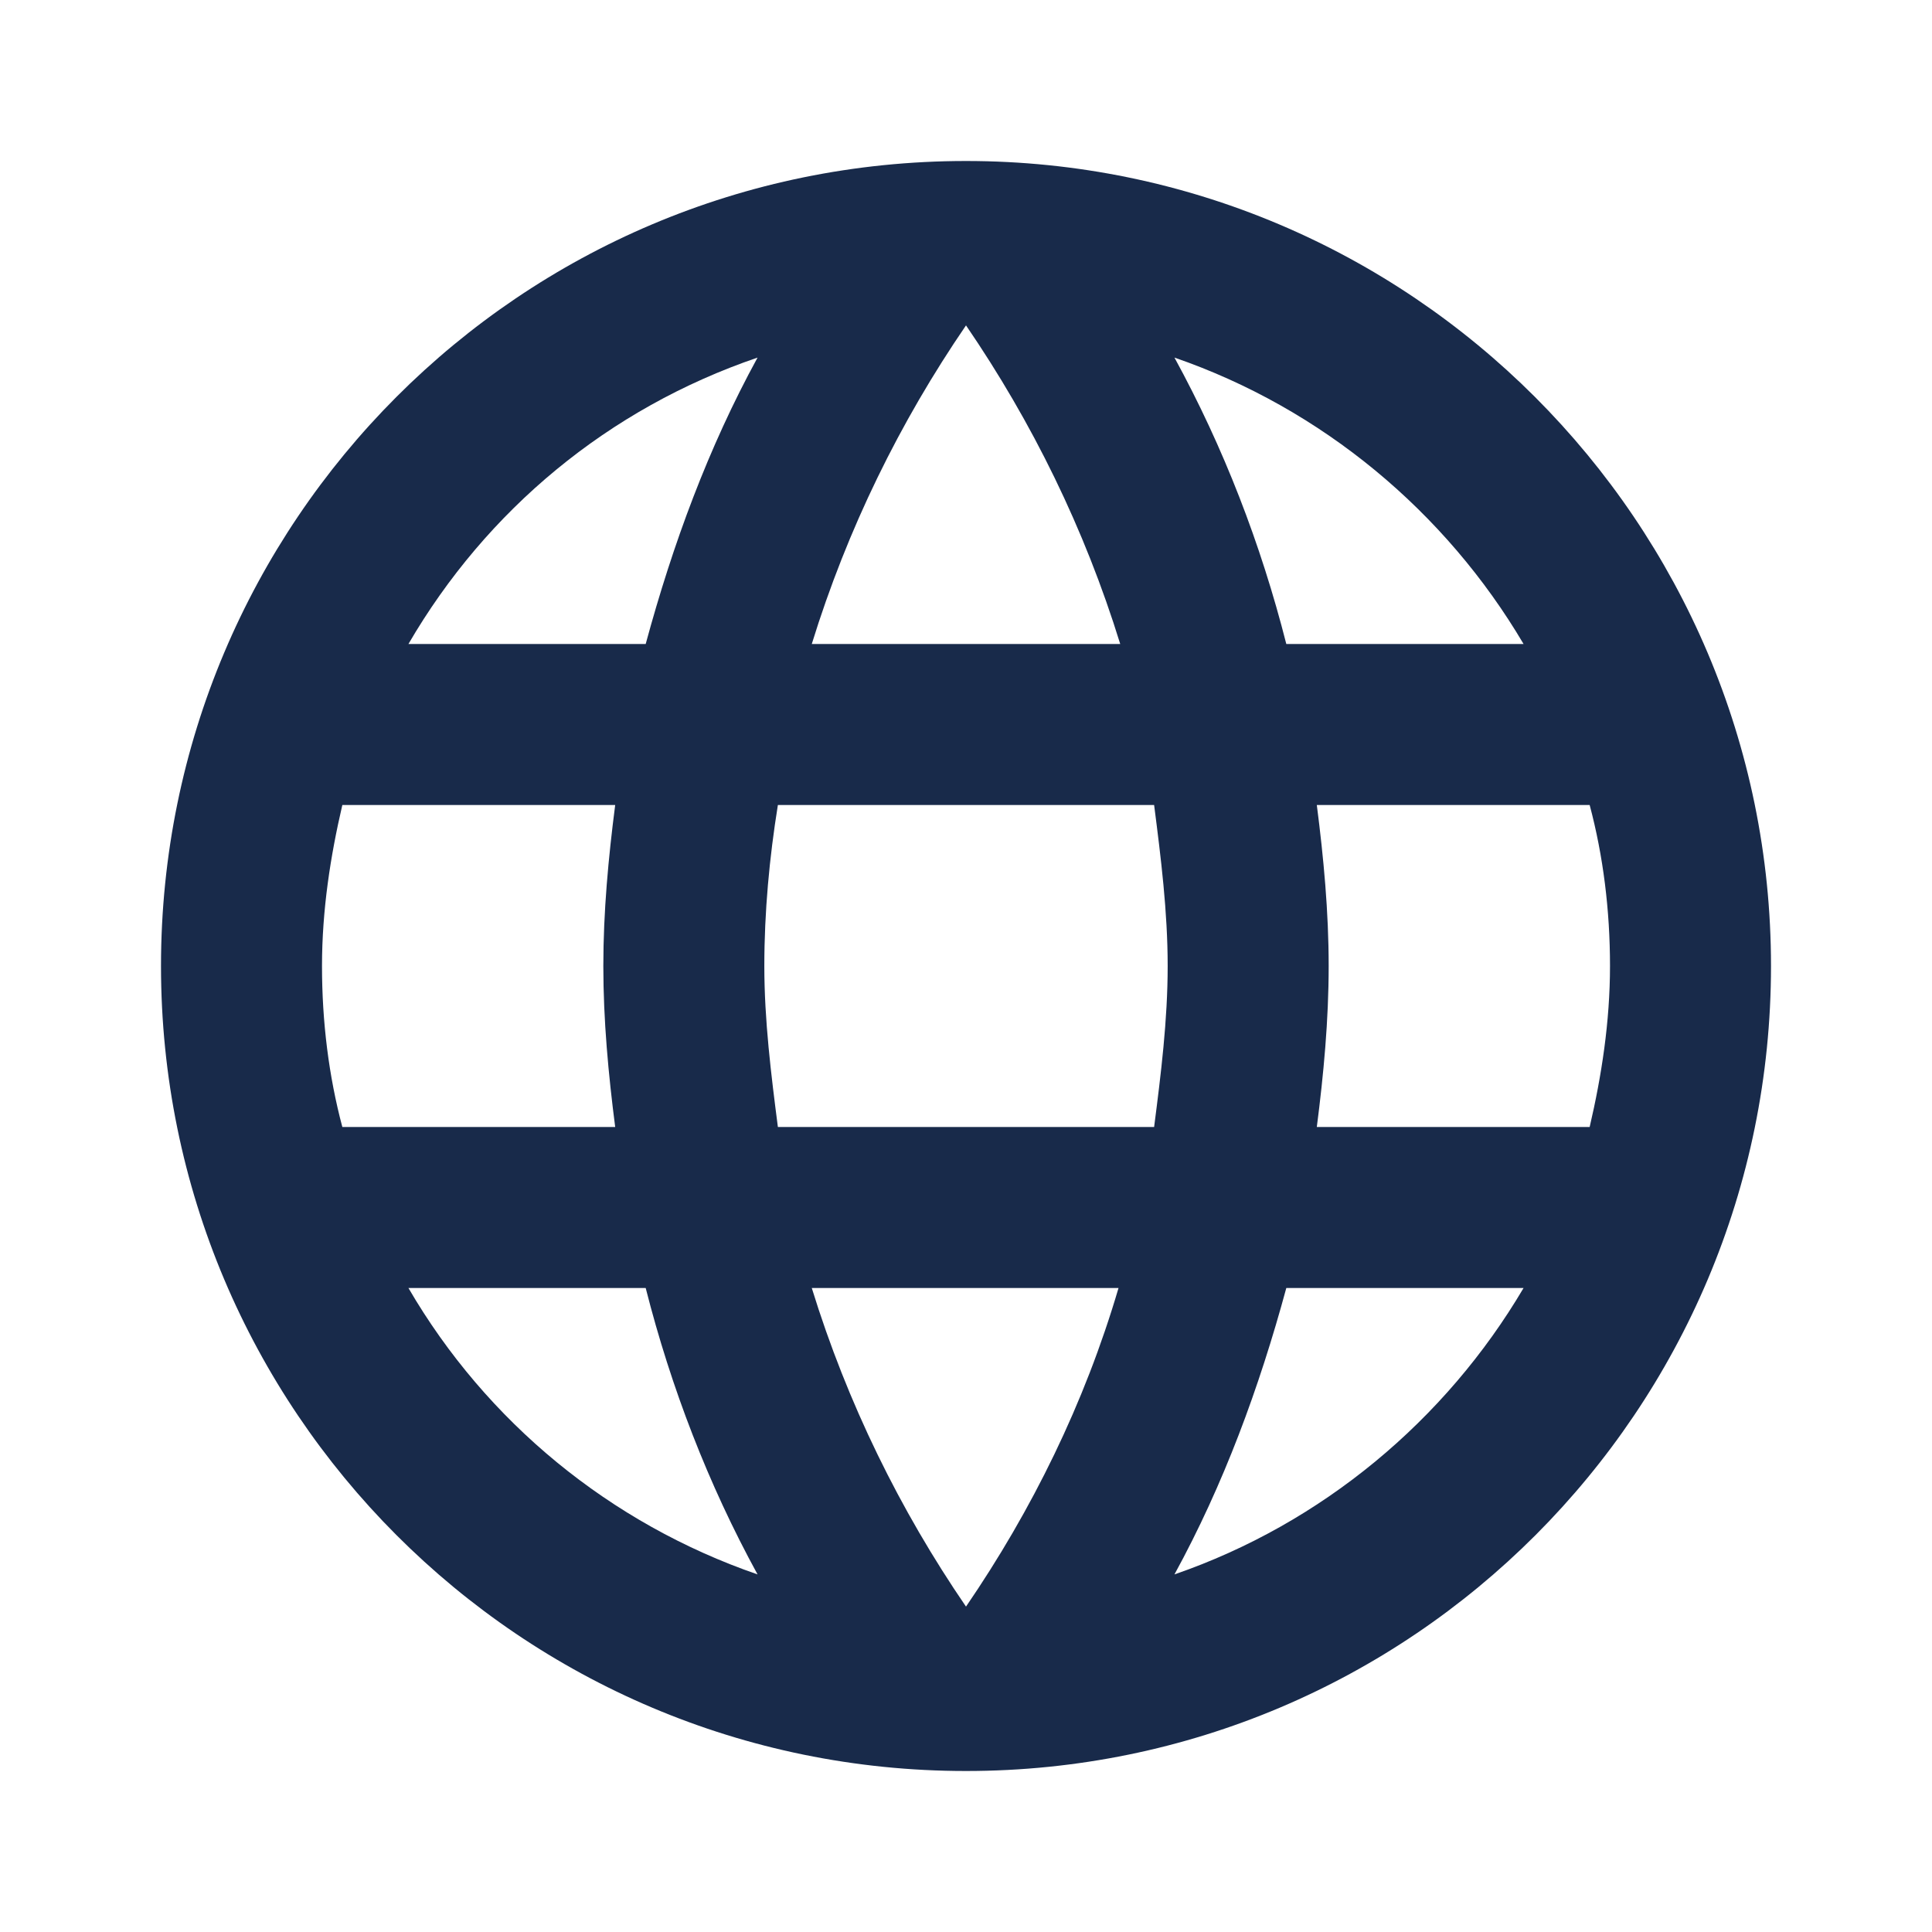 <?xml version="1.0" encoding="utf-8"?>
<!-- Generator: Adobe Illustrator 26.0.0, SVG Export Plug-In . SVG Version: 6.00 Build 0)  -->
<svg version="1.1" id="Ebene_1" xmlns="http://www.w3.org/2000/svg" xmlns:xlink="http://www.w3.org/1999/xlink" x="0px" y="0px"
	 viewBox="0 0 114 114" style="enable-background:new 0 0 114 114;" xml:space="preserve">
<style type="text/css">
	.st0{fill:none;}
	.st1{fill:#182A4A;}
</style>
<path class="st0" d="M0,0h114v114H0V0z"/>
<path class="st1" d="M57,9.5C30.7,9.5,9.5,30.8,9.5,57s21.2,47.5,47.5,47.5c26.3,0,47.5-21.3,47.5-47.5S83.2,9.5,57,9.5z M89.9,38
	h-14c-1.5-5.9-3.7-11.6-6.6-16.9C78,24.1,85.3,30.2,89.9,38z M57,19.2c3.9,5.7,7,12,9.1,18.8H47.9C50,31.2,53.1,24.9,57,19.2z
	 M20.2,66.5c-0.8-3-1.2-6.2-1.2-9.5s0.5-6.5,1.2-9.5h16.1c-0.4,3.1-0.7,6.3-0.7,9.5s0.3,6.4,0.7,9.5H20.2z M24.1,76h14
	c1.5,5.9,3.7,11.6,6.6,16.9C36,89.9,28.7,83.9,24.1,76z M38.1,38h-14c4.6-7.9,11.8-13.9,20.6-16.9C41.8,26.4,39.7,32.1,38.1,38z
	 M57,94.8c-3.9-5.7-7-12-9.1-18.8h18.1C64,82.8,60.9,89.1,57,94.8z M68.1,66.5H45.9c-0.4-3.1-0.8-6.3-0.8-9.5s0.3-6.4,0.8-9.5h22.2
	c0.4,3.1,0.8,6.3,0.8,9.5S68.5,63.4,68.1,66.5z M69.3,92.9c2.9-5.3,5-11,6.6-16.9h14C85.3,83.8,78,89.9,69.3,92.9z M77.7,66.5
	c0.4-3.1,0.7-6.3,0.7-9.5s-0.3-6.4-0.7-9.5h16.1c0.8,3,1.2,6.2,1.2,9.5s-0.5,6.5-1.2,9.5H77.7z"/>
</svg>
